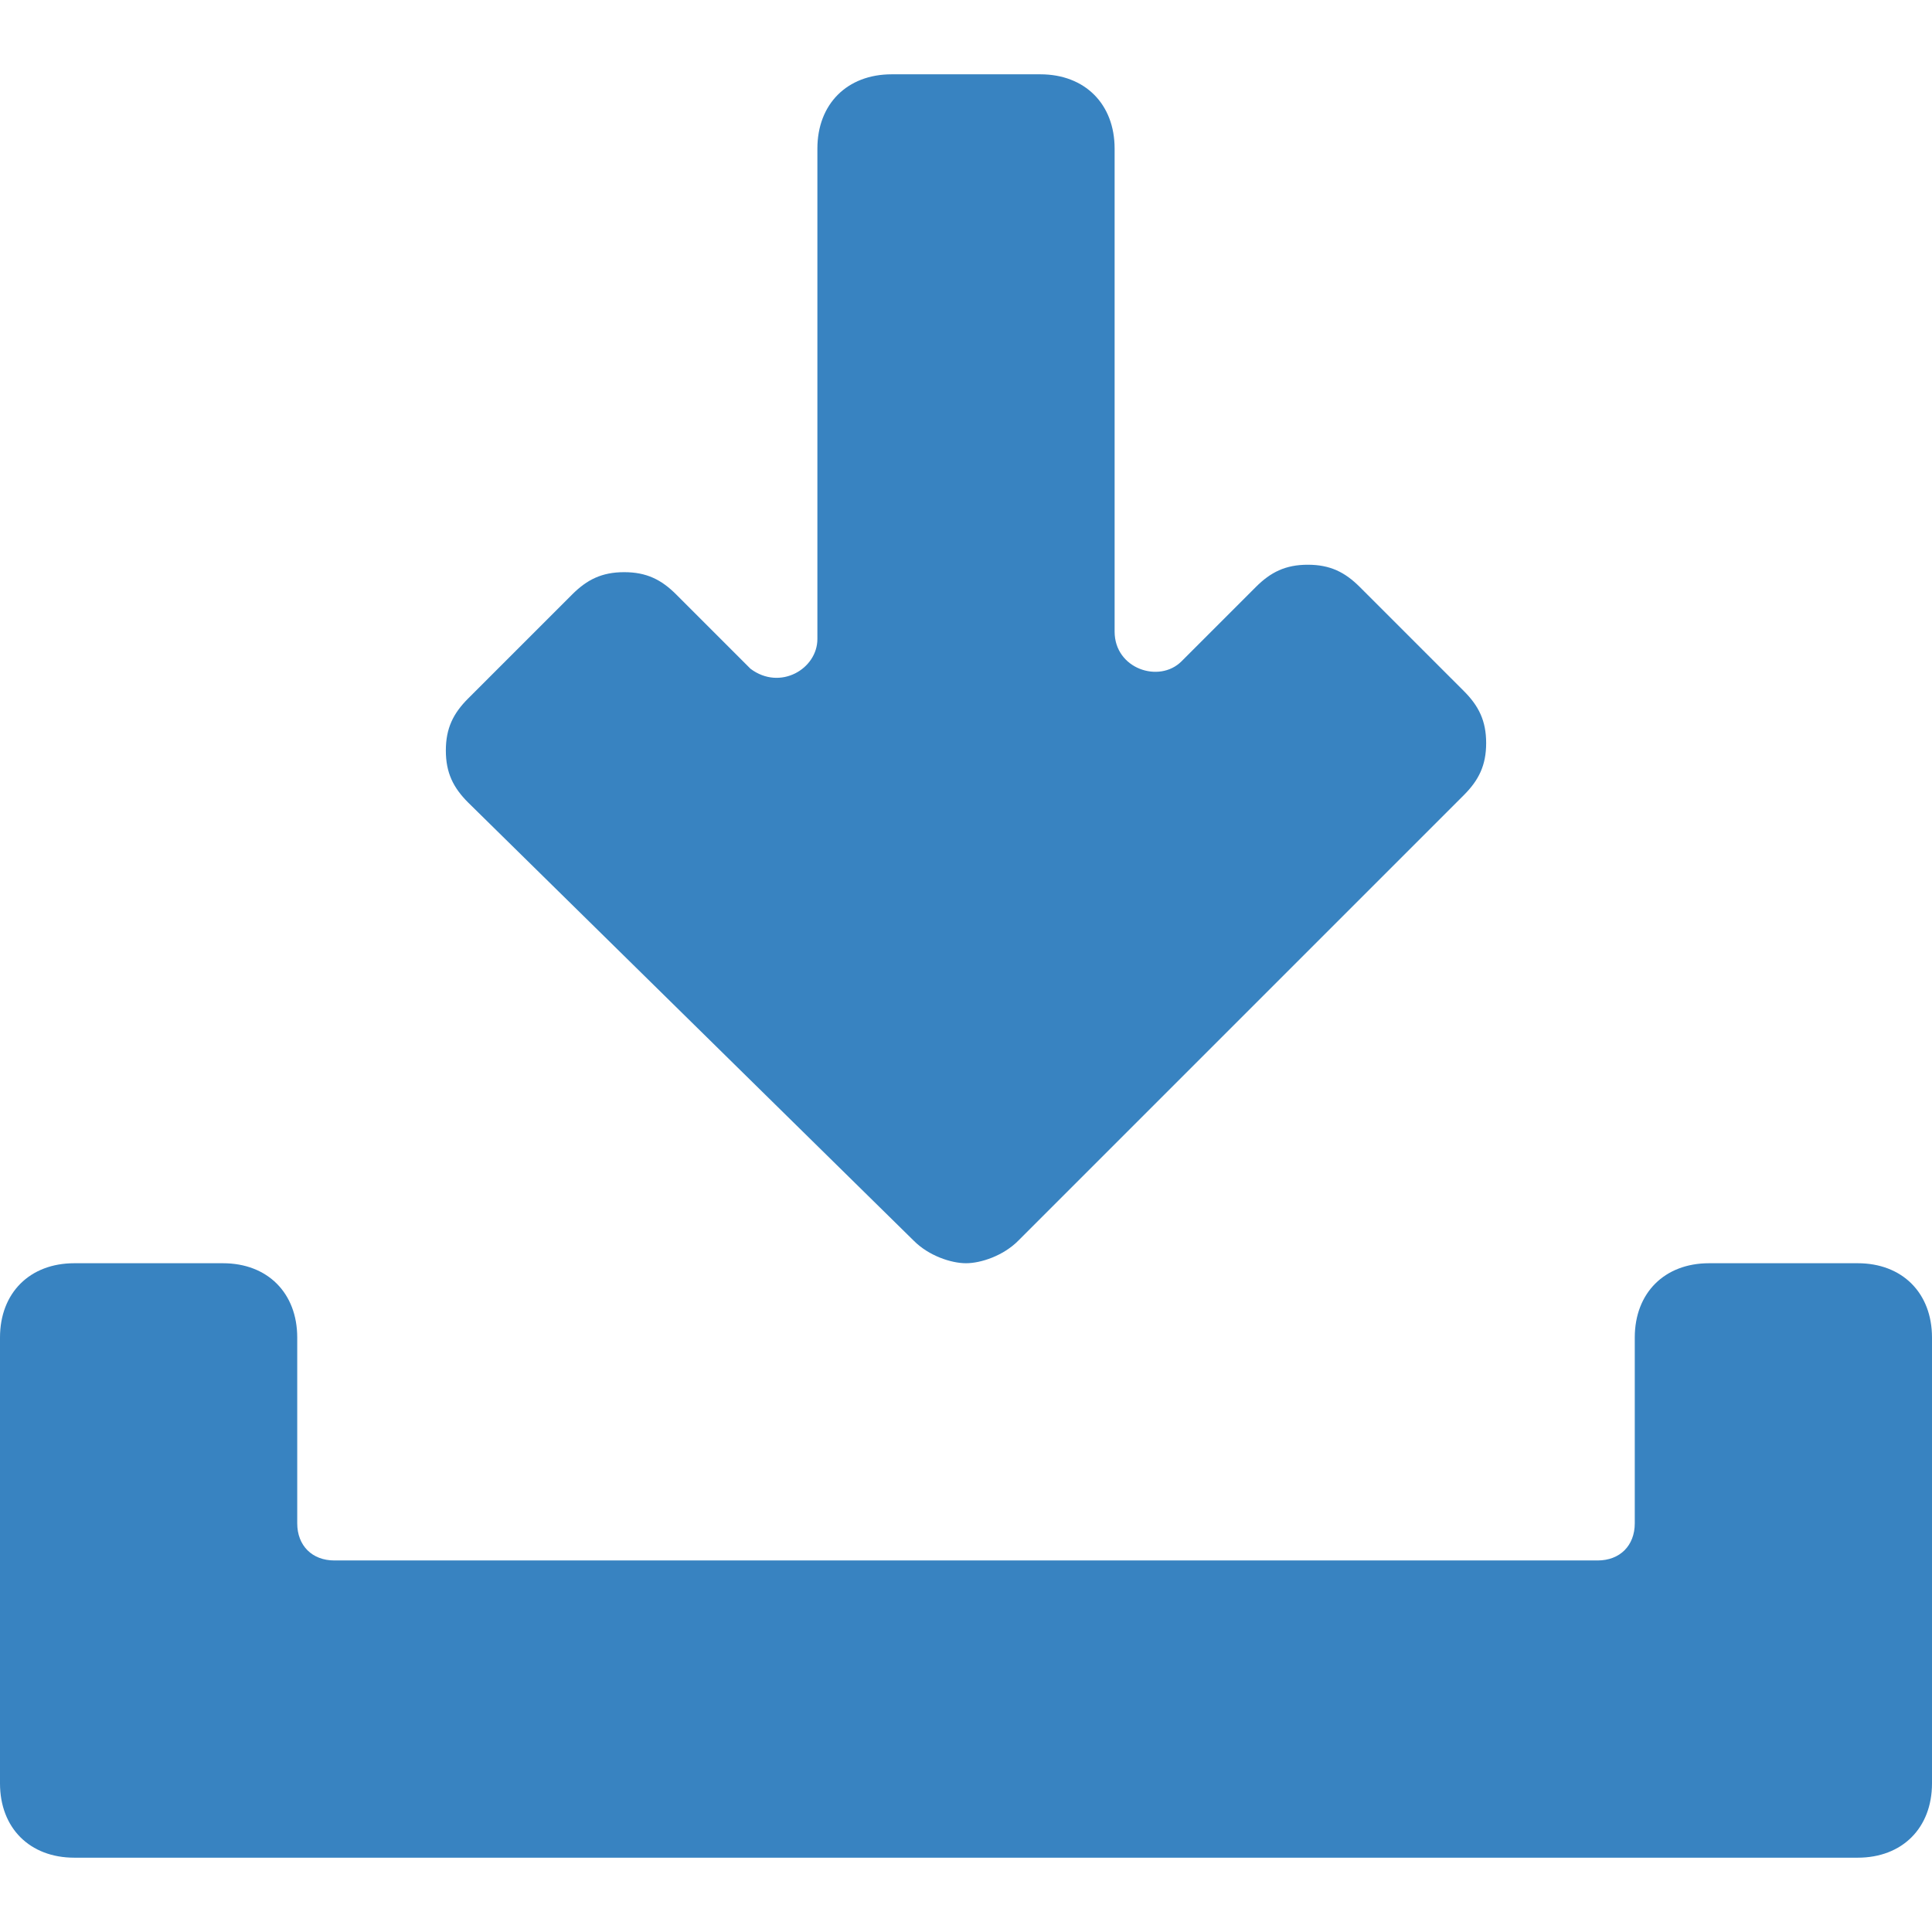 <svg xmlns="http://www.w3.org/2000/svg" viewBox="0 0 26 26" width="512" height="512"><path d="M25 17h-2c-.6 0-1 .4-1 1v2.5c0 .3-.2.5-.5.5h-17c-.3 0-.5-.2-.5-.5V18c0-.6-.4-1-1-1H1c-.6 0-1 .4-1 1v6c0 .6.4 1 1 1h24c.6 0 1-.4 1-1v-6c0-.6-.4-1-1-1zm-12.7-.3c.2.2.5.3.7.3s.5-.1.7-.3l6-6c.2-.2.3-.4.3-.7s-.1-.5-.3-.7l-1.4-1.4c-.2-.2-.4-.3-.7-.3-.3 0-.5.1-.7.3l-1 1c-.3.3-.9.1-.9-.4V2c0-.6-.4-1-1-1h-2c-.6 0-1 .4-1 1v6.6c0 .4-.5.7-.9.4l-1-1c-.2-.2-.4-.3-.7-.3-.3 0-.5.1-.7.3L6.3 9.4c-.2.2-.3.4-.3.7s.1.5.3.7l6 5.9z" fill="#3883c1"/></svg>